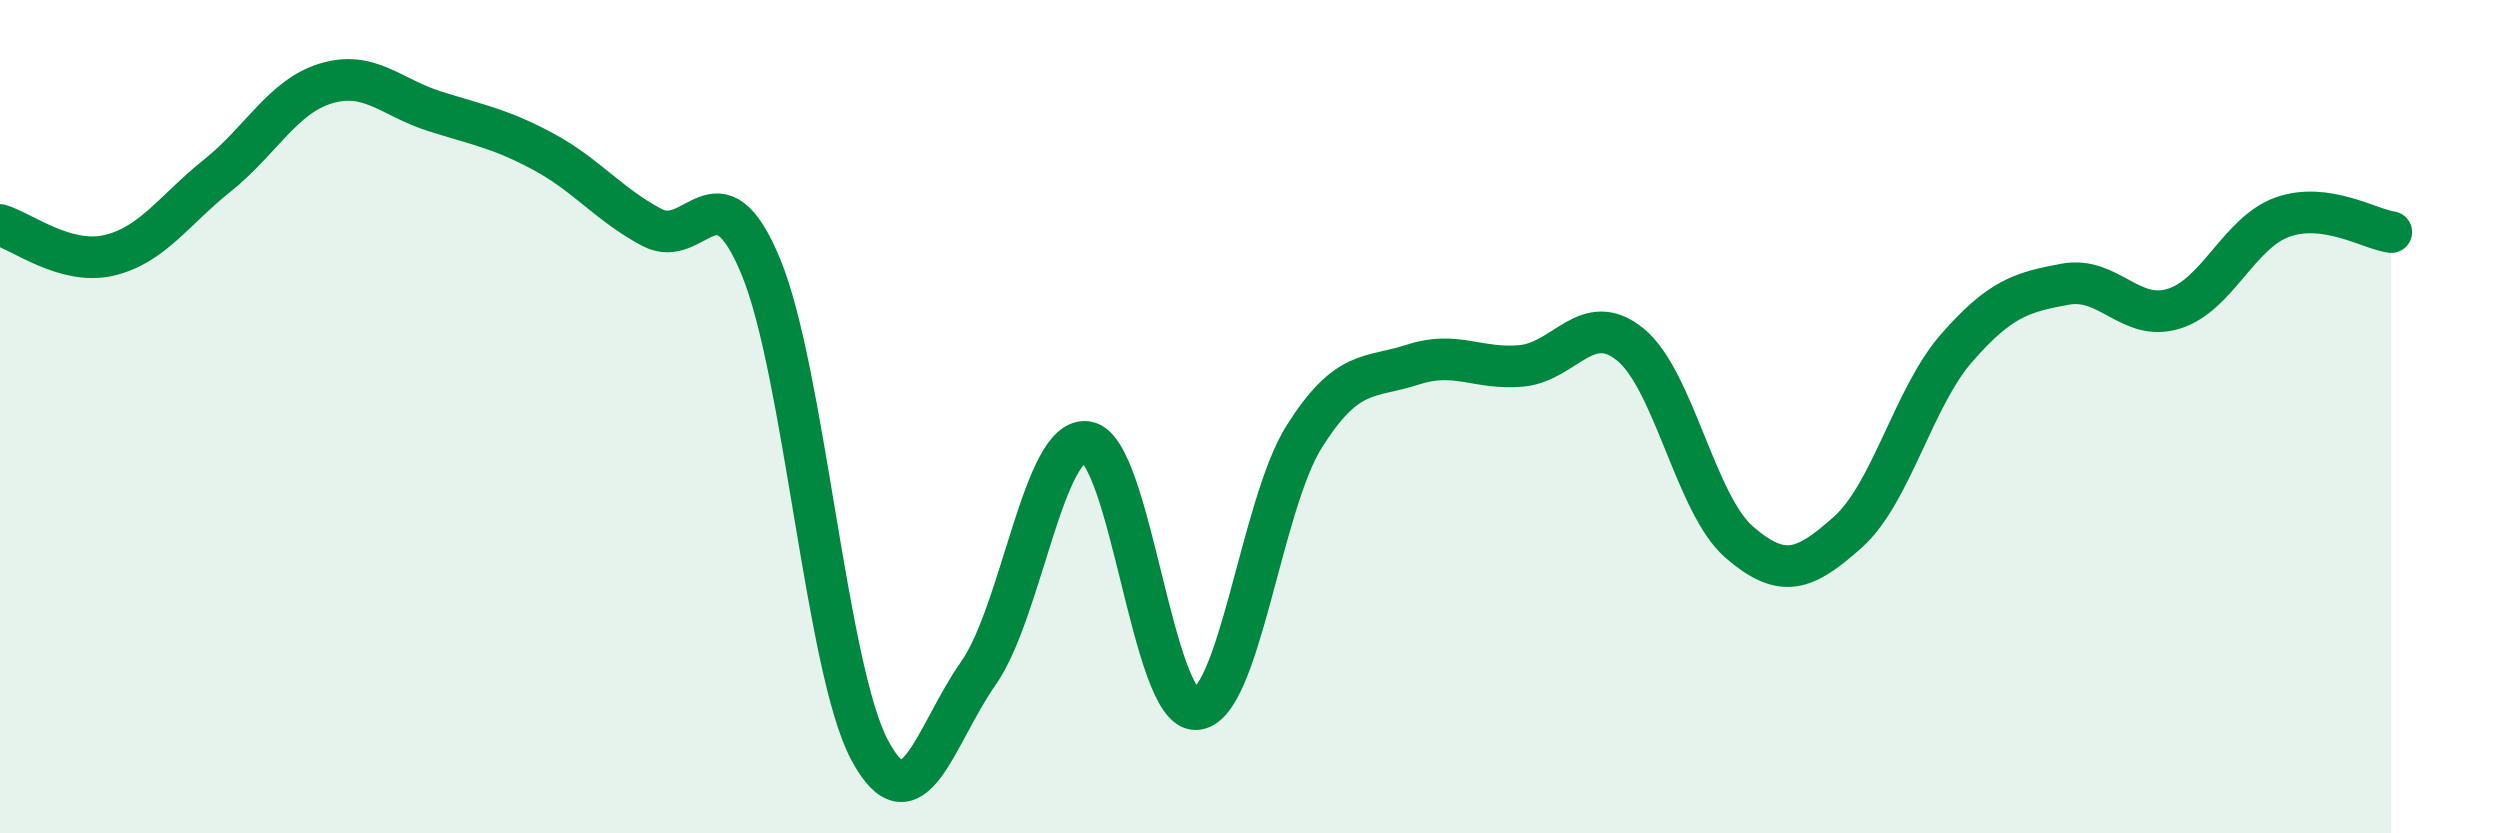 
    <svg width="60" height="20" viewBox="0 0 60 20" xmlns="http://www.w3.org/2000/svg">
      <path
        d="M 0,5.4 C 0.52,5.55 1.57,6.37 2.61,6.13 C 3.65,5.89 4.18,5.04 5.22,4.21 C 6.26,3.38 6.79,2.31 7.83,2 C 8.87,1.69 9.39,2.34 10.43,2.67 C 11.47,3 12,3.08 13.04,3.64 C 14.08,4.2 14.61,4.91 15.65,5.46 C 16.69,6.01 17.22,3.89 18.26,6.4 C 19.3,8.91 19.83,16.05 20.87,18 C 21.91,19.95 22.44,17.64 23.48,16.16 C 24.52,14.68 25.05,10.44 26.09,10.61 C 27.13,10.78 27.66,17.05 28.7,17.02 C 29.74,16.99 30.26,12.13 31.3,10.48 C 32.34,8.83 32.87,9.09 33.91,8.75 C 34.95,8.41 35.48,8.88 36.52,8.78 C 37.56,8.68 38.09,7.42 39.13,8.27 C 40.17,9.12 40.7,12.11 41.74,13.01 C 42.78,13.91 43.31,13.7 44.35,12.77 C 45.39,11.84 45.92,9.54 46.96,8.35 C 48,7.16 48.53,7.01 49.57,6.82 C 50.61,6.63 51.13,7.73 52.17,7.41 C 53.21,7.09 53.74,5.58 54.78,5.21 C 55.82,4.84 56.87,5.5 57.39,5.57L57.39 20L0 20Z"
        fill="#008740"
        opacity="0.1"
        stroke-linecap="round"
        stroke-linejoin="round"
      />
      <path
        d="M 0,5.4 C 0.52,5.55 1.57,6.37 2.61,6.13 C 3.65,5.89 4.18,5.04 5.22,4.21 C 6.26,3.38 6.79,2.31 7.83,2 C 8.87,1.69 9.39,2.34 10.43,2.67 C 11.47,3 12,3.08 13.04,3.64 C 14.08,4.2 14.61,4.91 15.65,5.46 C 16.69,6.01 17.22,3.89 18.26,6.4 C 19.3,8.91 19.83,16.05 20.87,18 C 21.91,19.95 22.44,17.64 23.48,16.16 C 24.52,14.68 25.05,10.44 26.09,10.61 C 27.13,10.78 27.66,17.05 28.7,17.02 C 29.74,16.99 30.26,12.13 31.3,10.48 C 32.34,8.83 32.87,9.09 33.91,8.75 C 34.95,8.41 35.48,8.88 36.52,8.78 C 37.56,8.68 38.09,7.42 39.13,8.27 C 40.17,9.12 40.7,12.11 41.74,13.01 C 42.78,13.91 43.31,13.7 44.35,12.77 C 45.39,11.84 45.92,9.54 46.96,8.35 C 48,7.16 48.53,7.01 49.57,6.82 C 50.61,6.63 51.13,7.73 52.17,7.41 C 53.21,7.09 53.74,5.58 54.78,5.21 C 55.82,4.84 56.87,5.5 57.39,5.57"
        stroke="#008740"
        stroke-width="1"
        fill="none"
        stroke-linecap="round"
        stroke-linejoin="round"
      />
    </svg>
  